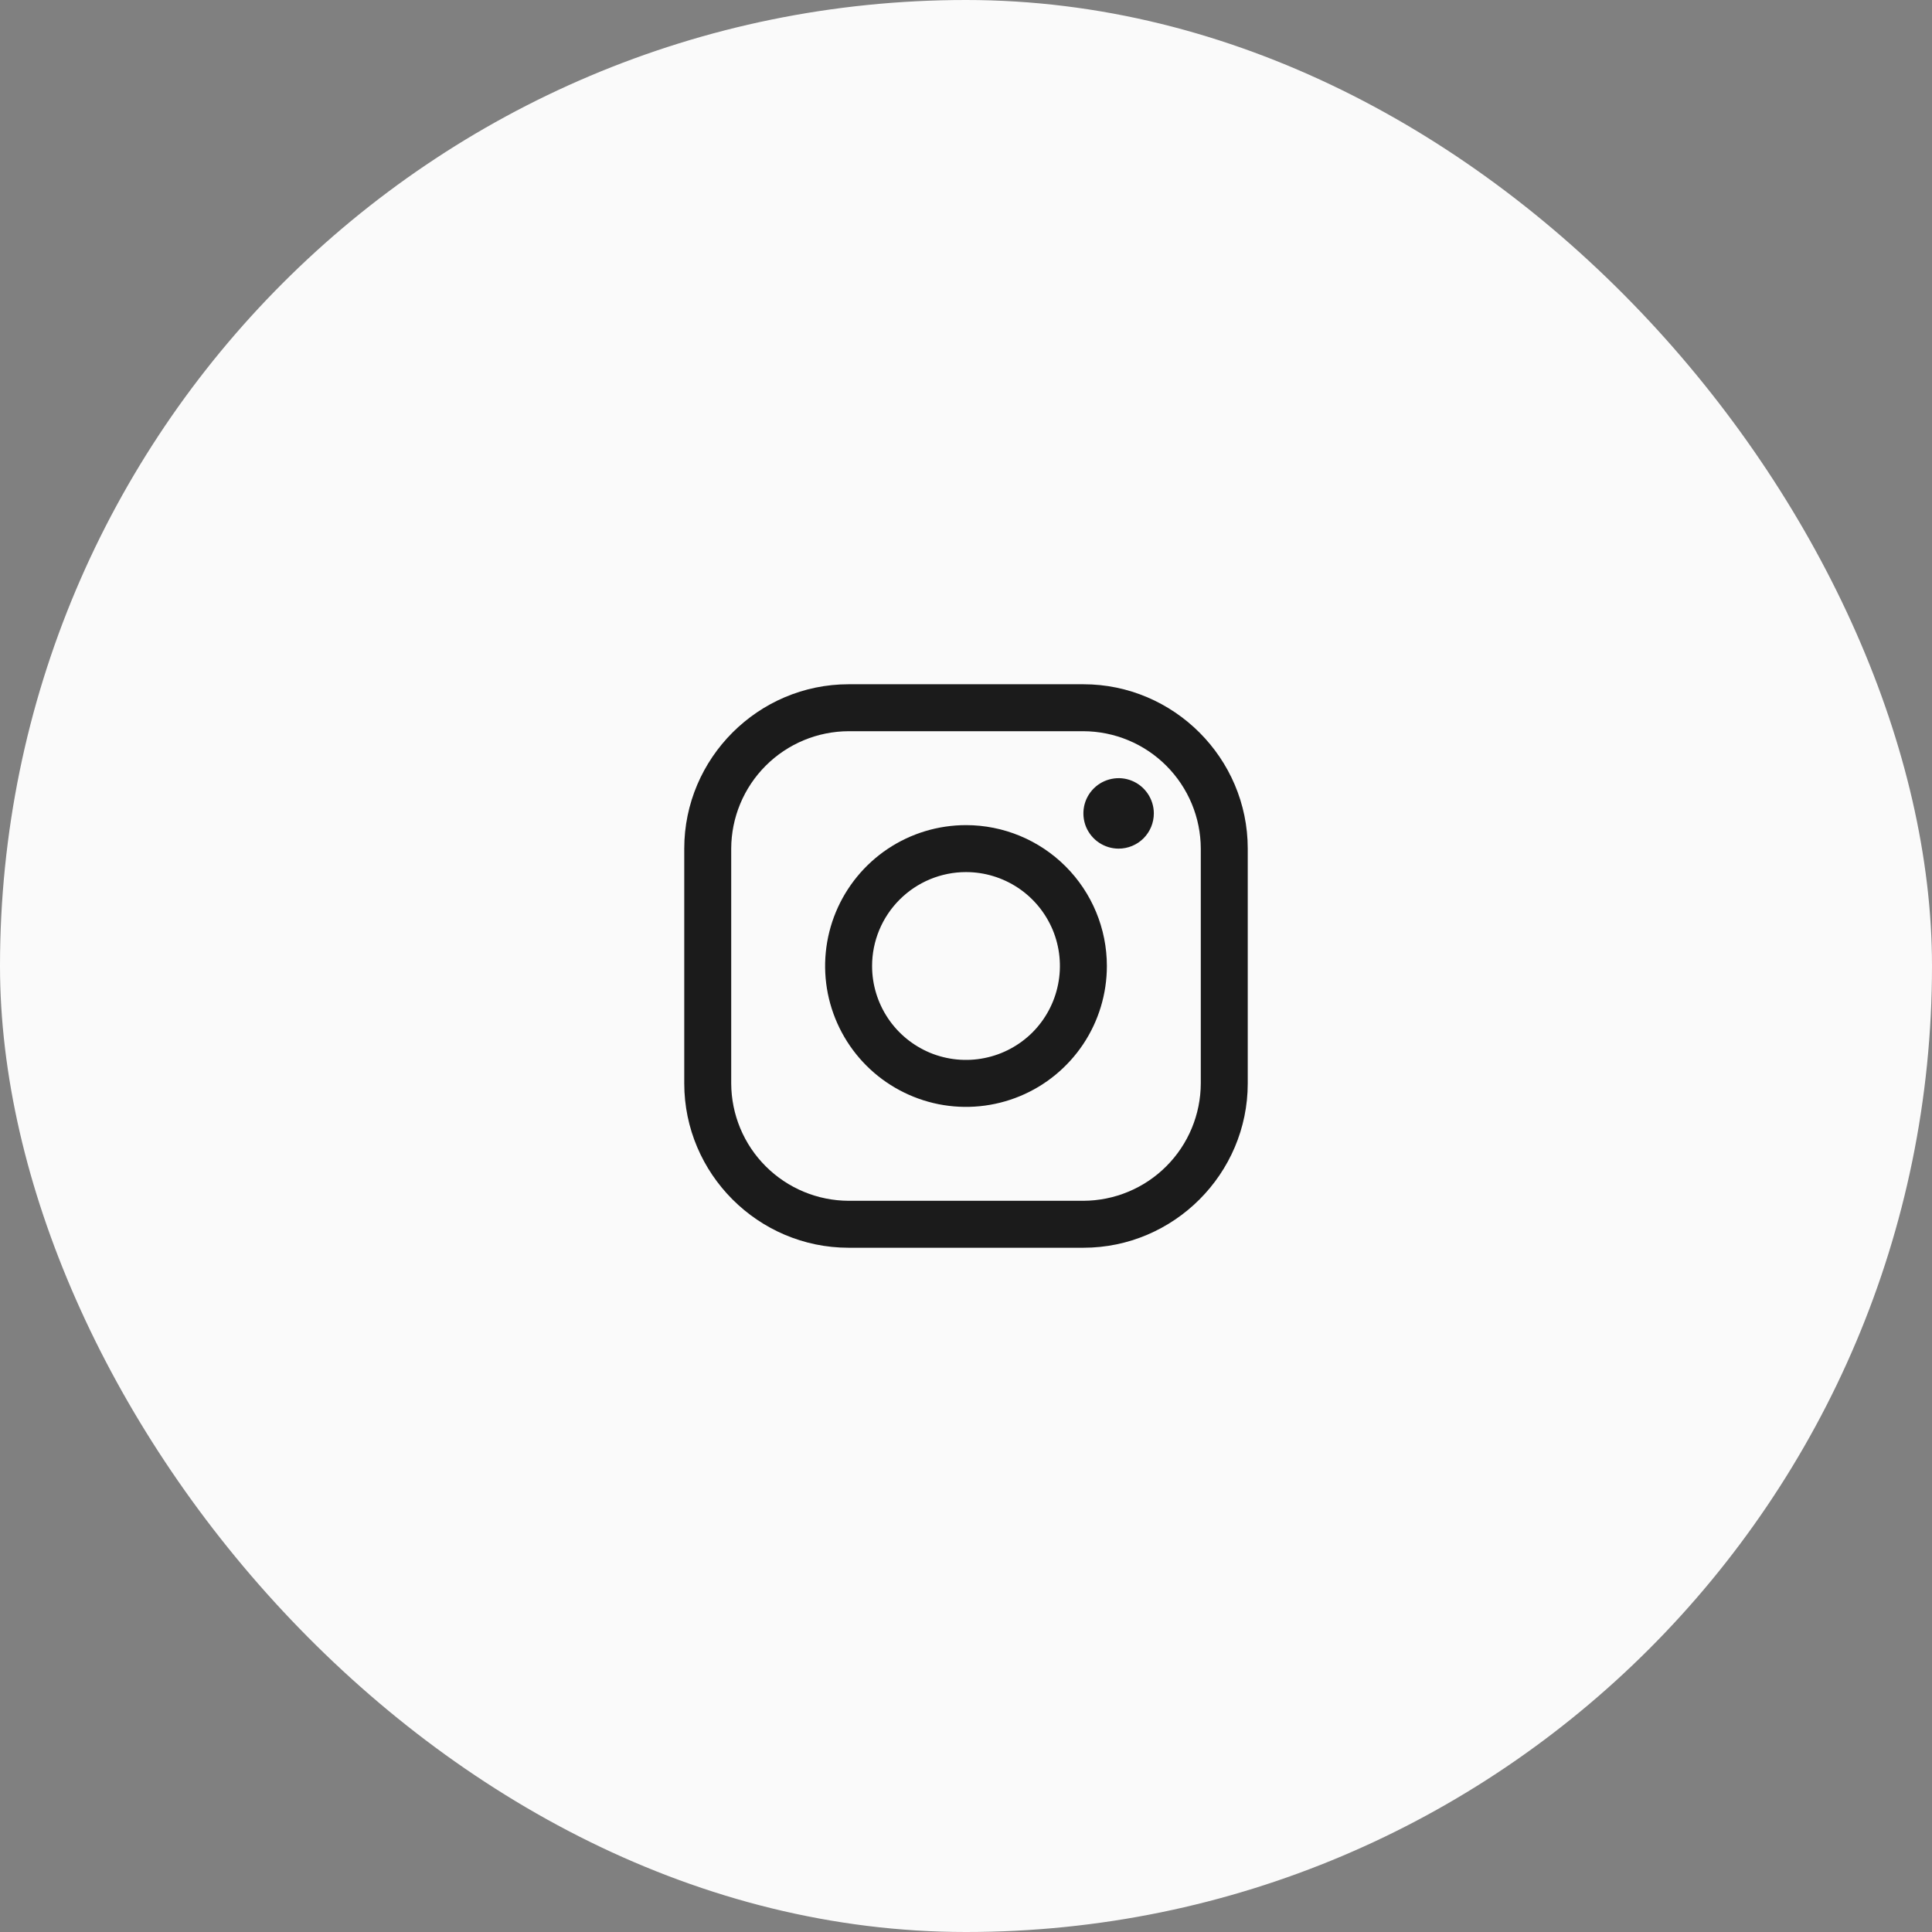 <svg width="36" height="36" viewBox="0 0 36 36" fill="none" xmlns="http://www.w3.org/2000/svg">
<rect x="0" y="0" width="36" height="36" fill="#808080" stroke="none"/>
<rect width="36" height="36" rx="18" fill="#FAFAFA"/>
<g clip-path="url(#clip0_1652_13498)">
<path d="M20.187 13.625C20.767 13.627 21.323 13.858 21.732 14.268C22.142 14.678 22.373 15.233 22.375 15.813V20.187C22.373 20.767 22.142 21.323 21.732 21.732C21.323 22.142 20.767 22.373 20.187 22.375H15.813C15.233 22.373 14.678 22.142 14.268 21.732C13.858 21.323 13.627 20.767 13.625 20.187V15.813C13.627 15.233 13.858 14.678 14.268 14.268C14.678 13.858 15.233 13.627 15.813 13.625H20.187ZM20.187 12.75H15.813C14.128 12.75 12.75 14.128 12.75 15.813V20.187C12.75 21.872 14.128 23.25 15.813 23.25H20.187C21.872 23.25 23.25 21.872 23.25 20.187V15.813C23.25 14.128 21.872 12.75 20.187 12.75Z" fill="#1B1B1B"/>
<path d="M20.844 15.813C20.714 15.813 20.587 15.774 20.479 15.702C20.371 15.63 20.287 15.527 20.237 15.408C20.188 15.288 20.175 15.156 20.2 15.028C20.225 14.901 20.288 14.784 20.38 14.692C20.471 14.601 20.588 14.538 20.716 14.513C20.843 14.487 20.975 14.5 21.095 14.55C21.215 14.6 21.317 14.684 21.389 14.792C21.461 14.9 21.5 15.027 21.5 15.156C21.5 15.243 21.483 15.328 21.45 15.408C21.417 15.487 21.369 15.56 21.308 15.621C21.247 15.682 21.175 15.73 21.095 15.763C21.015 15.796 20.93 15.813 20.844 15.813Z" fill="#1B1B1B"/>
<path d="M18 16.25C18.346 16.25 18.684 16.353 18.972 16.545C19.26 16.737 19.484 17.011 19.617 17.33C19.749 17.65 19.784 18.002 19.716 18.341C19.649 18.681 19.482 18.993 19.238 19.238C18.993 19.482 18.681 19.649 18.341 19.716C18.002 19.784 17.65 19.749 17.33 19.617C17.011 19.484 16.737 19.26 16.545 18.972C16.353 18.684 16.25 18.346 16.25 18C16.25 17.536 16.435 17.091 16.763 16.763C17.091 16.435 17.536 16.25 18 16.25ZM18 15.375C17.481 15.375 16.973 15.529 16.542 15.817C16.11 16.106 15.774 16.516 15.575 16.995C15.376 17.475 15.324 18.003 15.425 18.512C15.527 19.021 15.777 19.489 16.144 19.856C16.511 20.223 16.979 20.473 17.488 20.575C17.997 20.676 18.525 20.624 19.005 20.425C19.484 20.227 19.894 19.89 20.183 19.458C20.471 19.027 20.625 18.519 20.625 18C20.625 17.304 20.348 16.636 19.856 16.144C19.364 15.652 18.696 15.375 18 15.375Z" fill="#1B1B1B"/>
</g>
<defs>
<clipPath id="clip0_1652_13498">
<rect width="12" height="12" fill="white" transform="translate(12 12)"/>
</clipPath>
</defs>
</svg>
